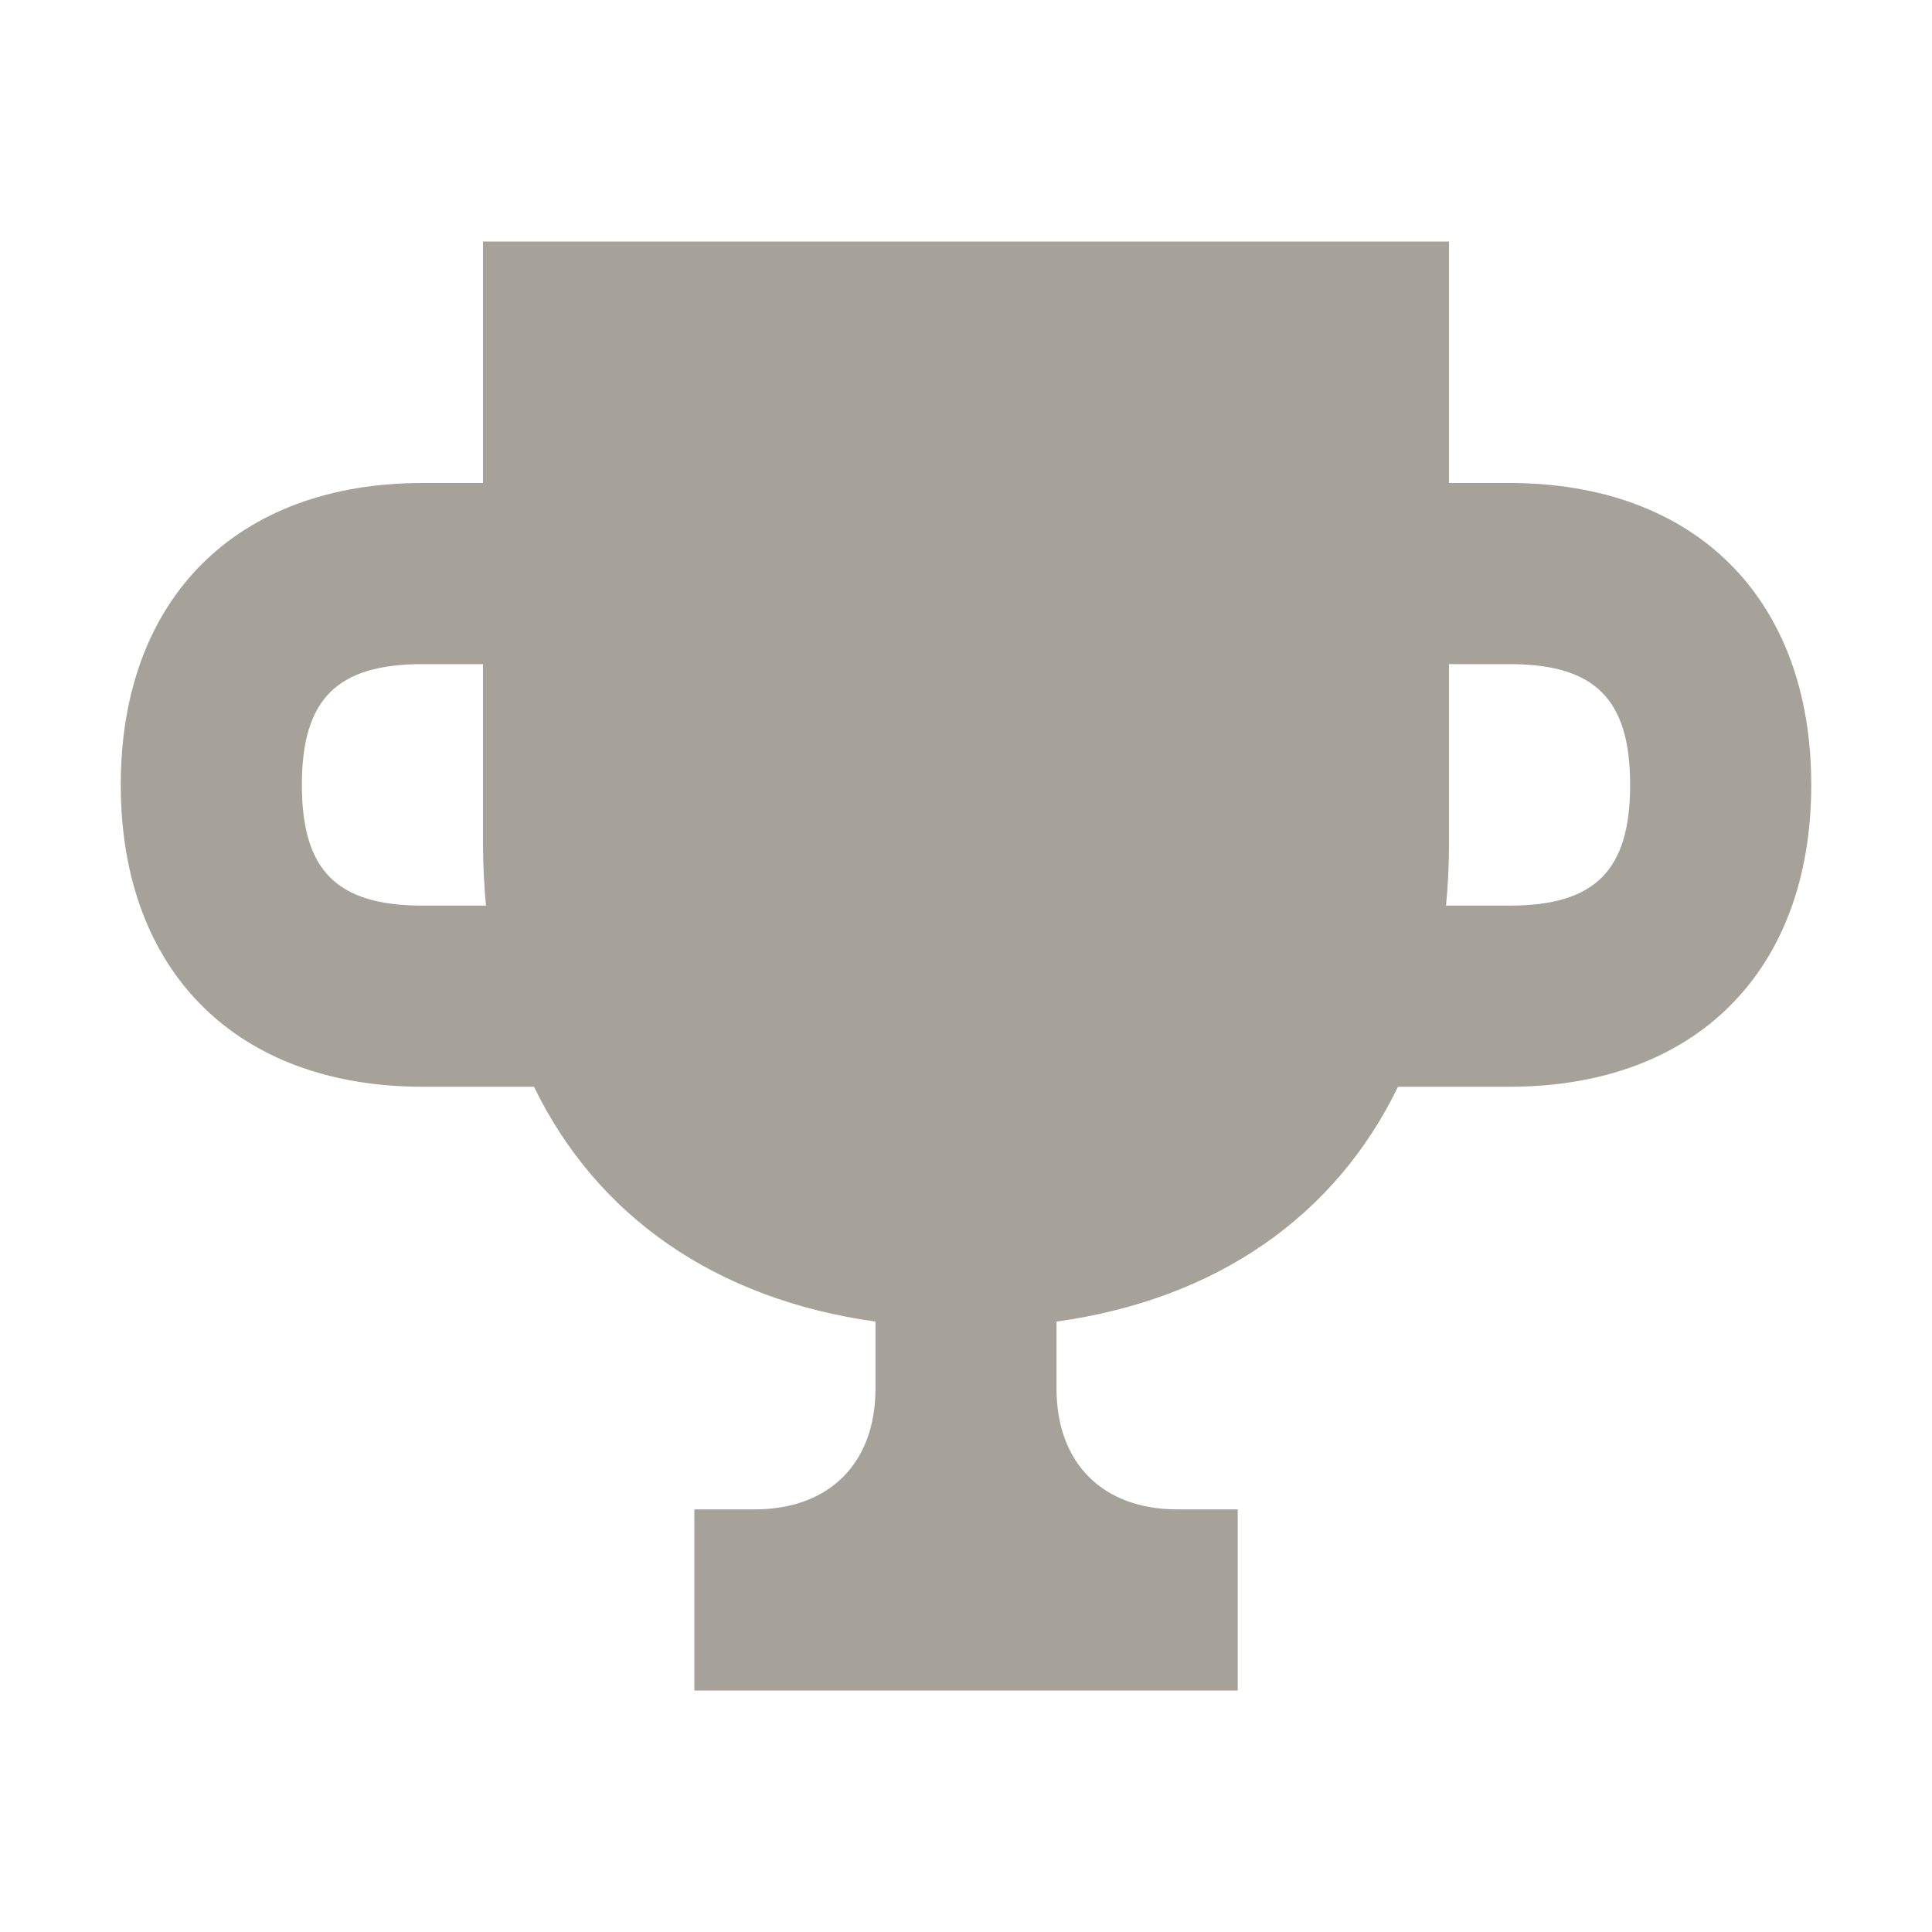 <svg xmlns="http://www.w3.org/2000/svg" viewBox="0 0 20 20" fill="#A6A299"><path d="M15.625 5H15V2.5H5V5h-.625C2.447 5 1.25 6.197 1.25 8.125s1.197 3.125 3.125 3.125h1.153c.65 1.34 1.881 2.2 3.535 2.431v.694c0 .772-.479 1.25-1.25 1.25h-.625V17.5h5.625v-1.875h-.626c-.771 0-1.25-.478-1.25-1.25v-.694c1.657-.231 2.885-1.09 3.535-2.431h1.153c1.928 0 3.125-1.197 3.125-3.125S17.553 5 15.625 5M4.375 9.375c-.888 0-1.25-.363-1.25-1.25 0-.888.362-1.25 1.25-1.25H5V8.75q.002.322.031.625zm11.25 0h-.656q.03-.303.031-.625V6.875h.625c.887 0 1.25.362 1.25 1.25 0 .887-.363 1.25-1.25 1.25" fill="#A6A299"></path></svg>
